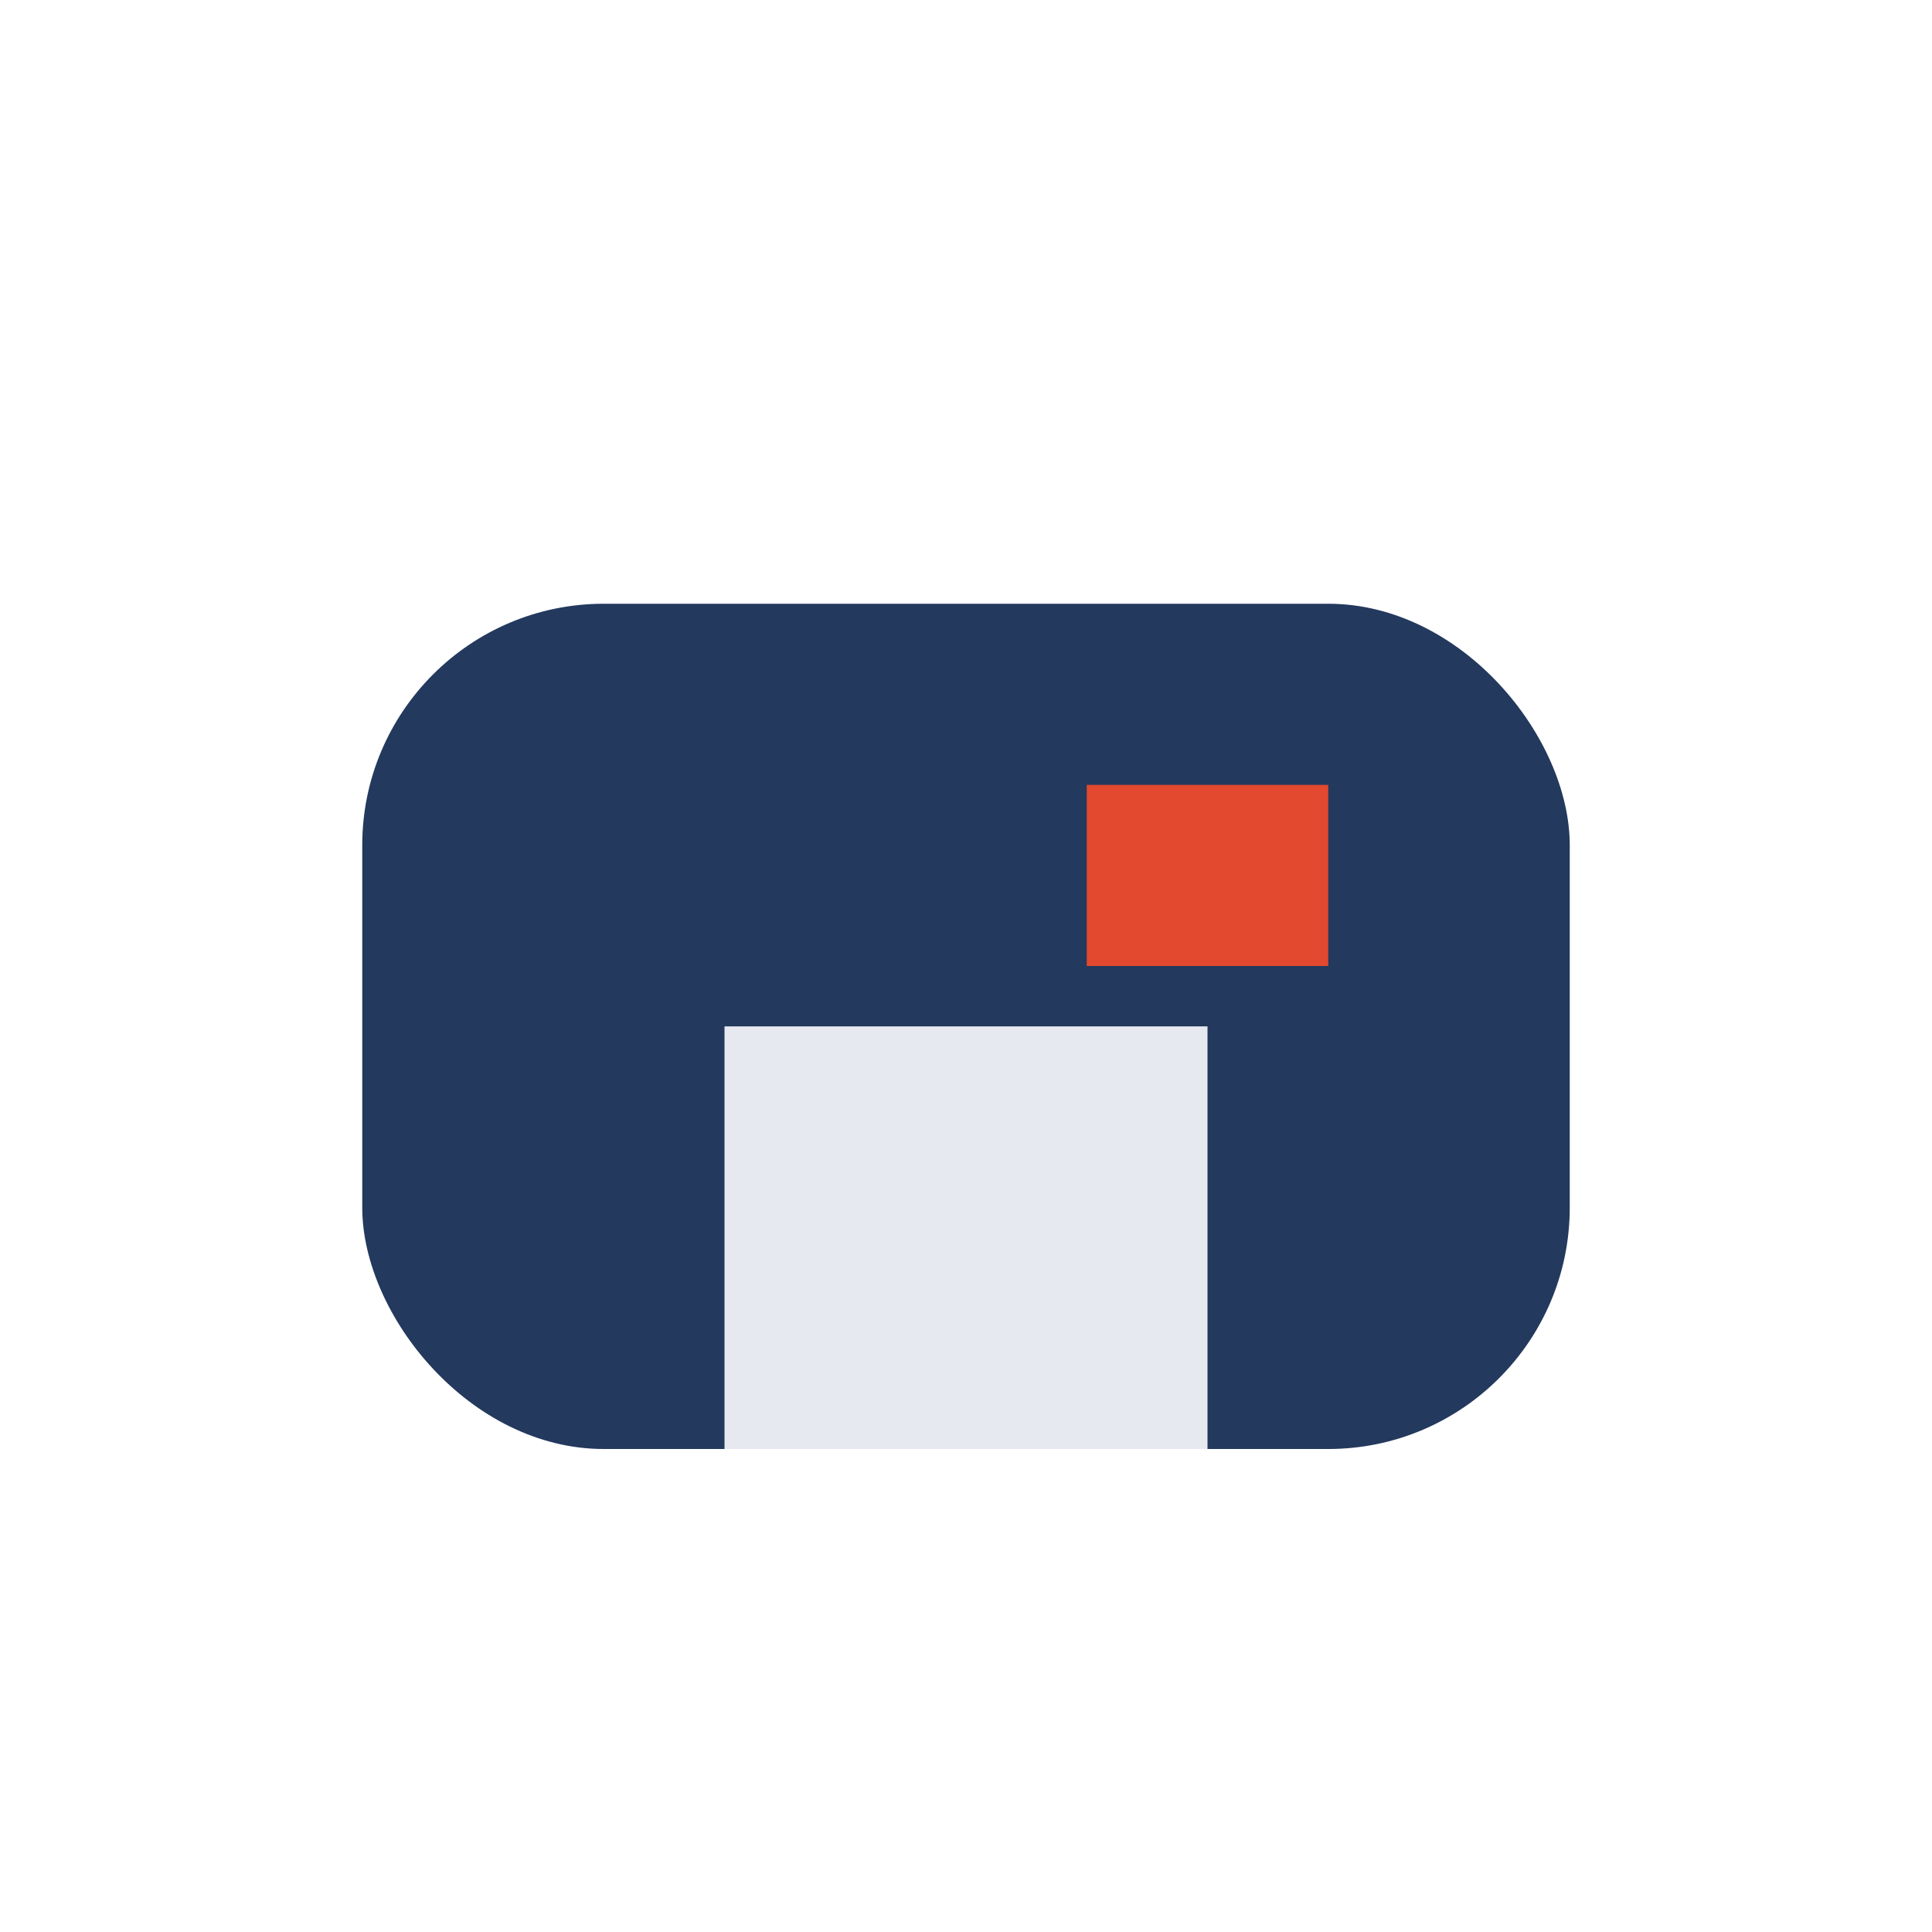 <?xml version="1.0" encoding="UTF-8"?>
<svg xmlns="http://www.w3.org/2000/svg" width="32" height="32" viewBox="0 0 32 32"><rect x="6" y="10" width="20" height="14" rx="4" fill="#23395d"/><rect x="12" y="17" width="8" height="7" fill="#e6e9ef"/><rect x="18" y="13" width="4" height="3" fill="#e2492e"/></svg>